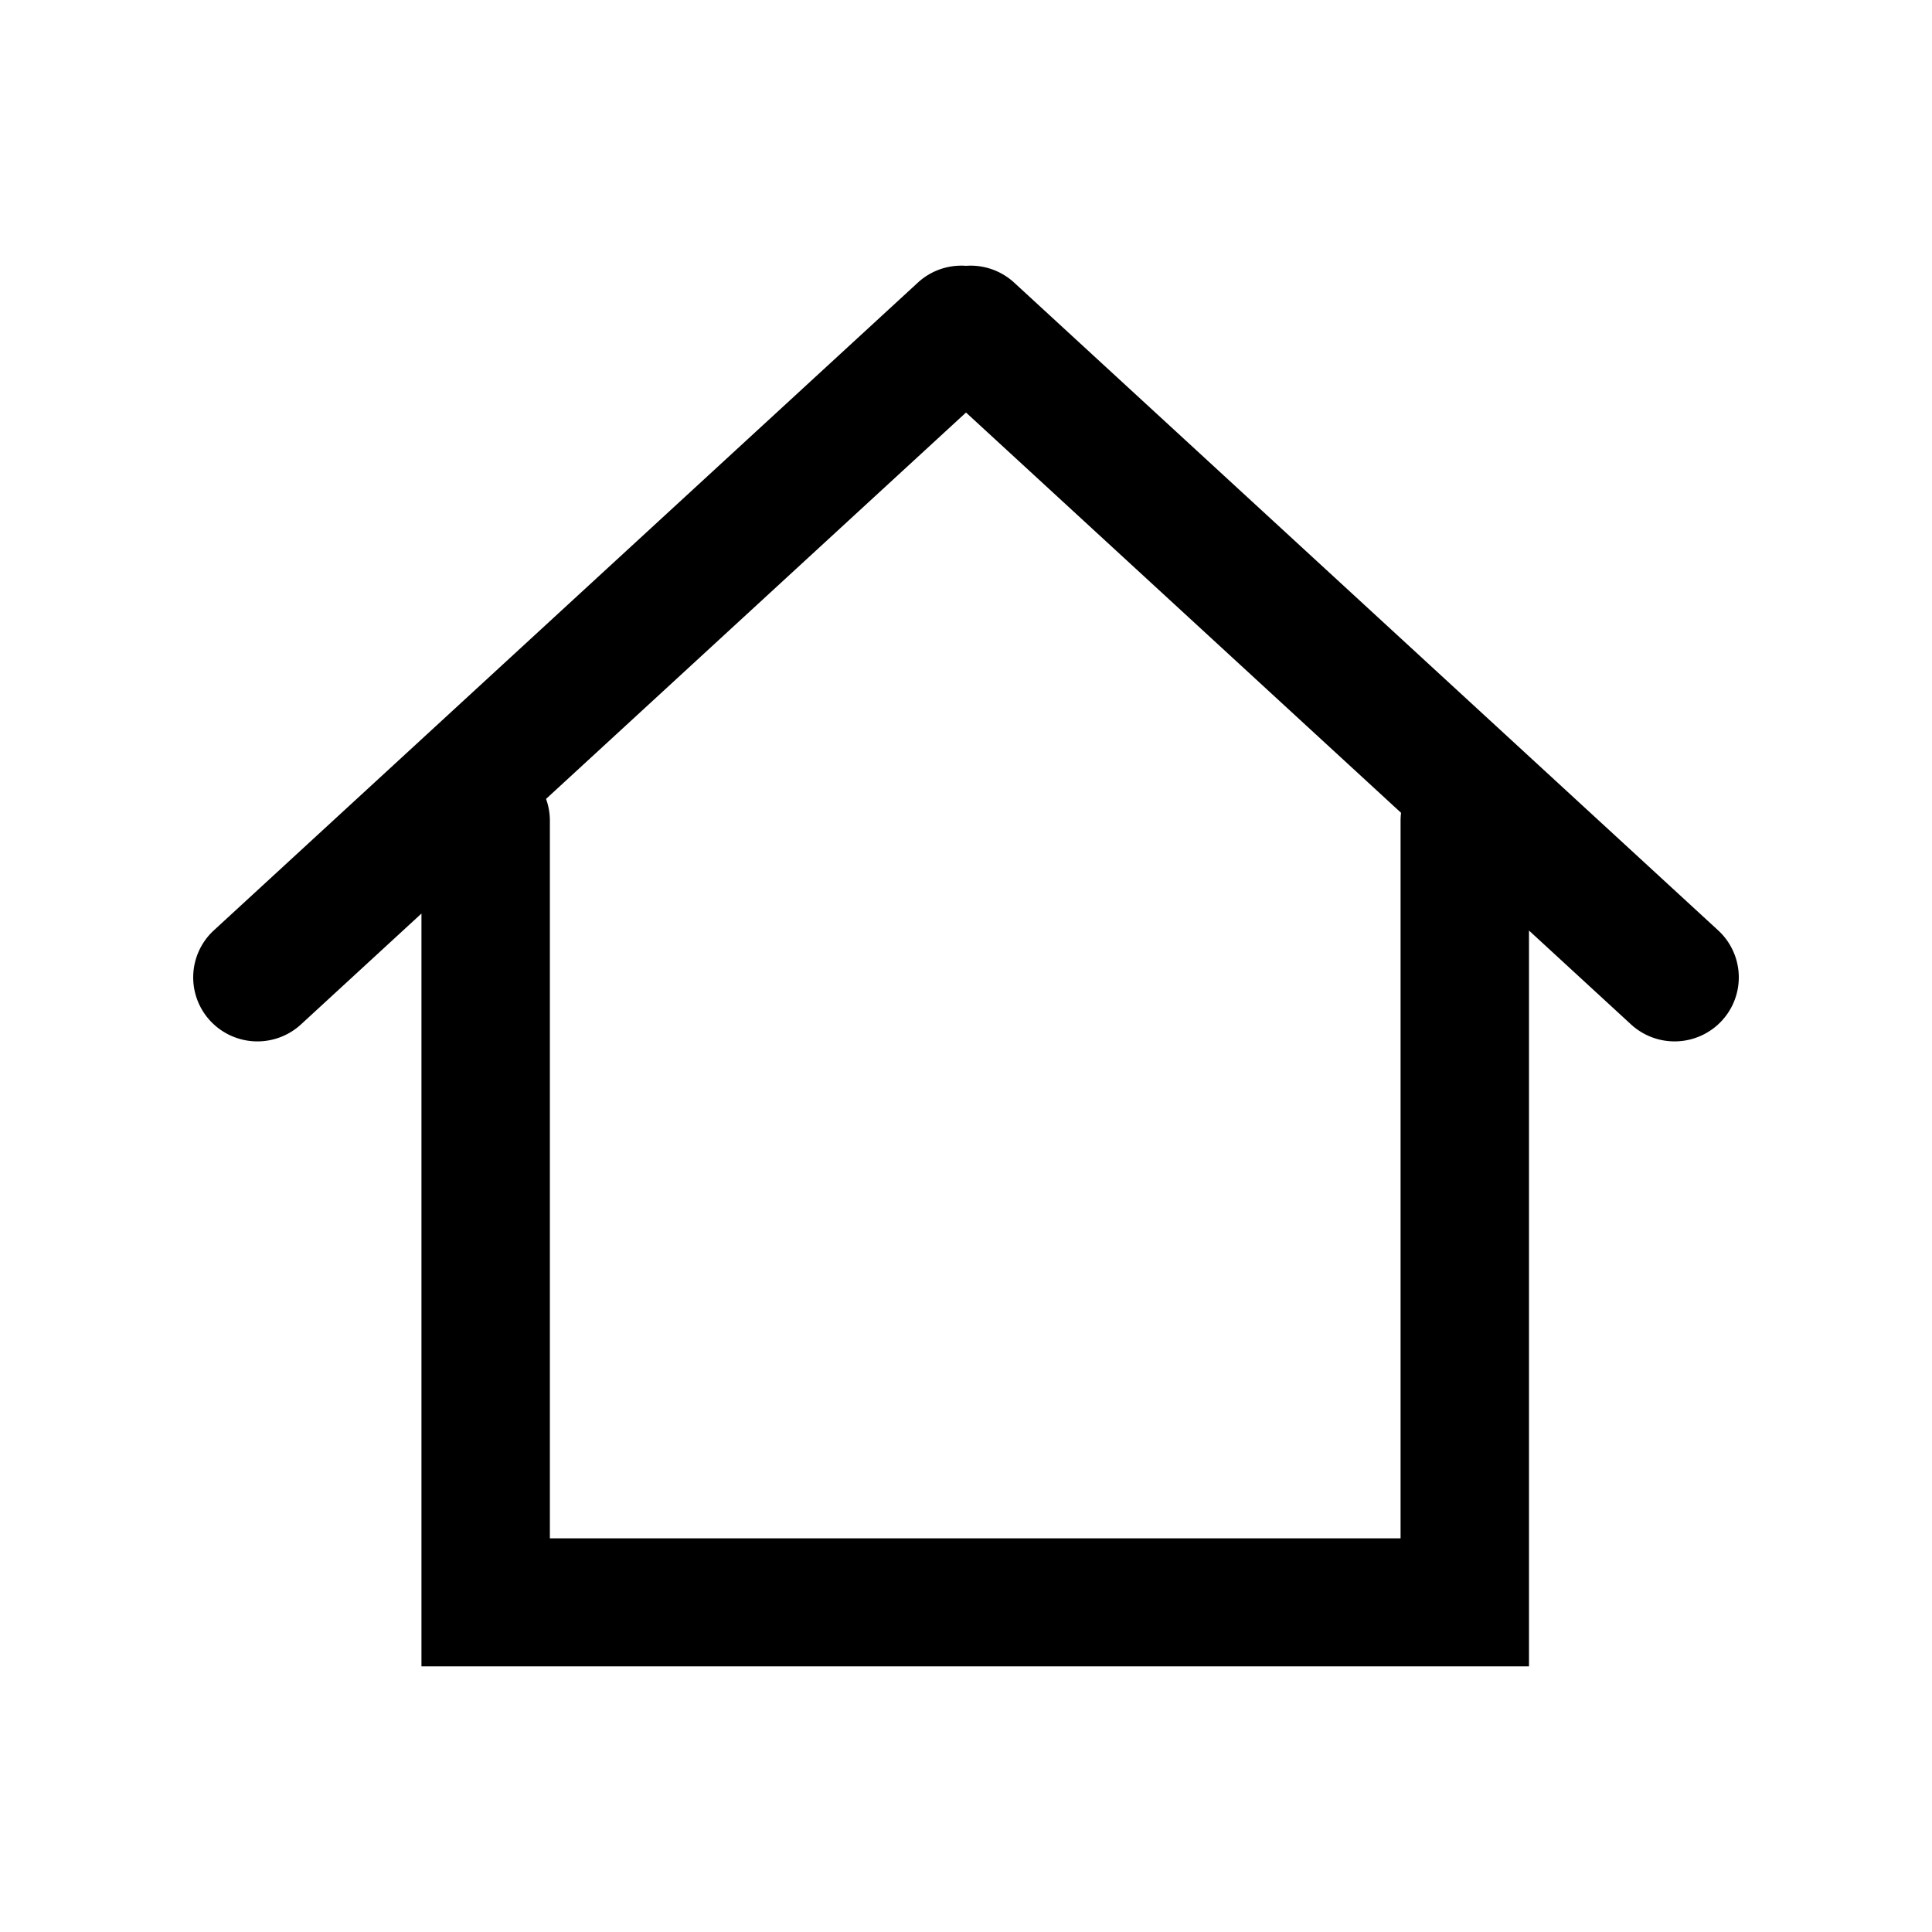 <?xml version="1.0" encoding="UTF-8"?>
<svg data-bbox="20 27.5 160 145" viewBox="0 0 200 200" height="200" width="200" xmlns="http://www.w3.org/2000/svg" data-type="shape">
    <g>
        <path d="M177.861 96.309l-72.874-67.051a6.658 6.658 0 0 0-4.986-1.74 6.643 6.643 0 0 0-4.987 1.74L22.139 96.309a6.612 6.612 0 0 0-.376 9.364 6.662 6.662 0 0 0 9.393.375L43.629 94.57v77.93H158.28V96.328l10.564 9.72a6.664 6.664 0 0 0 9.393-.375 6.612 6.612 0 0 0-.376-9.364zm-32.874-11.345v74.283H56.923V84.964c0-.794-.14-1.555-.397-2.26l43.475-40 45.037 41.438c-.034.27-.051.544-.051.822z"/>
    </g>
</svg>
